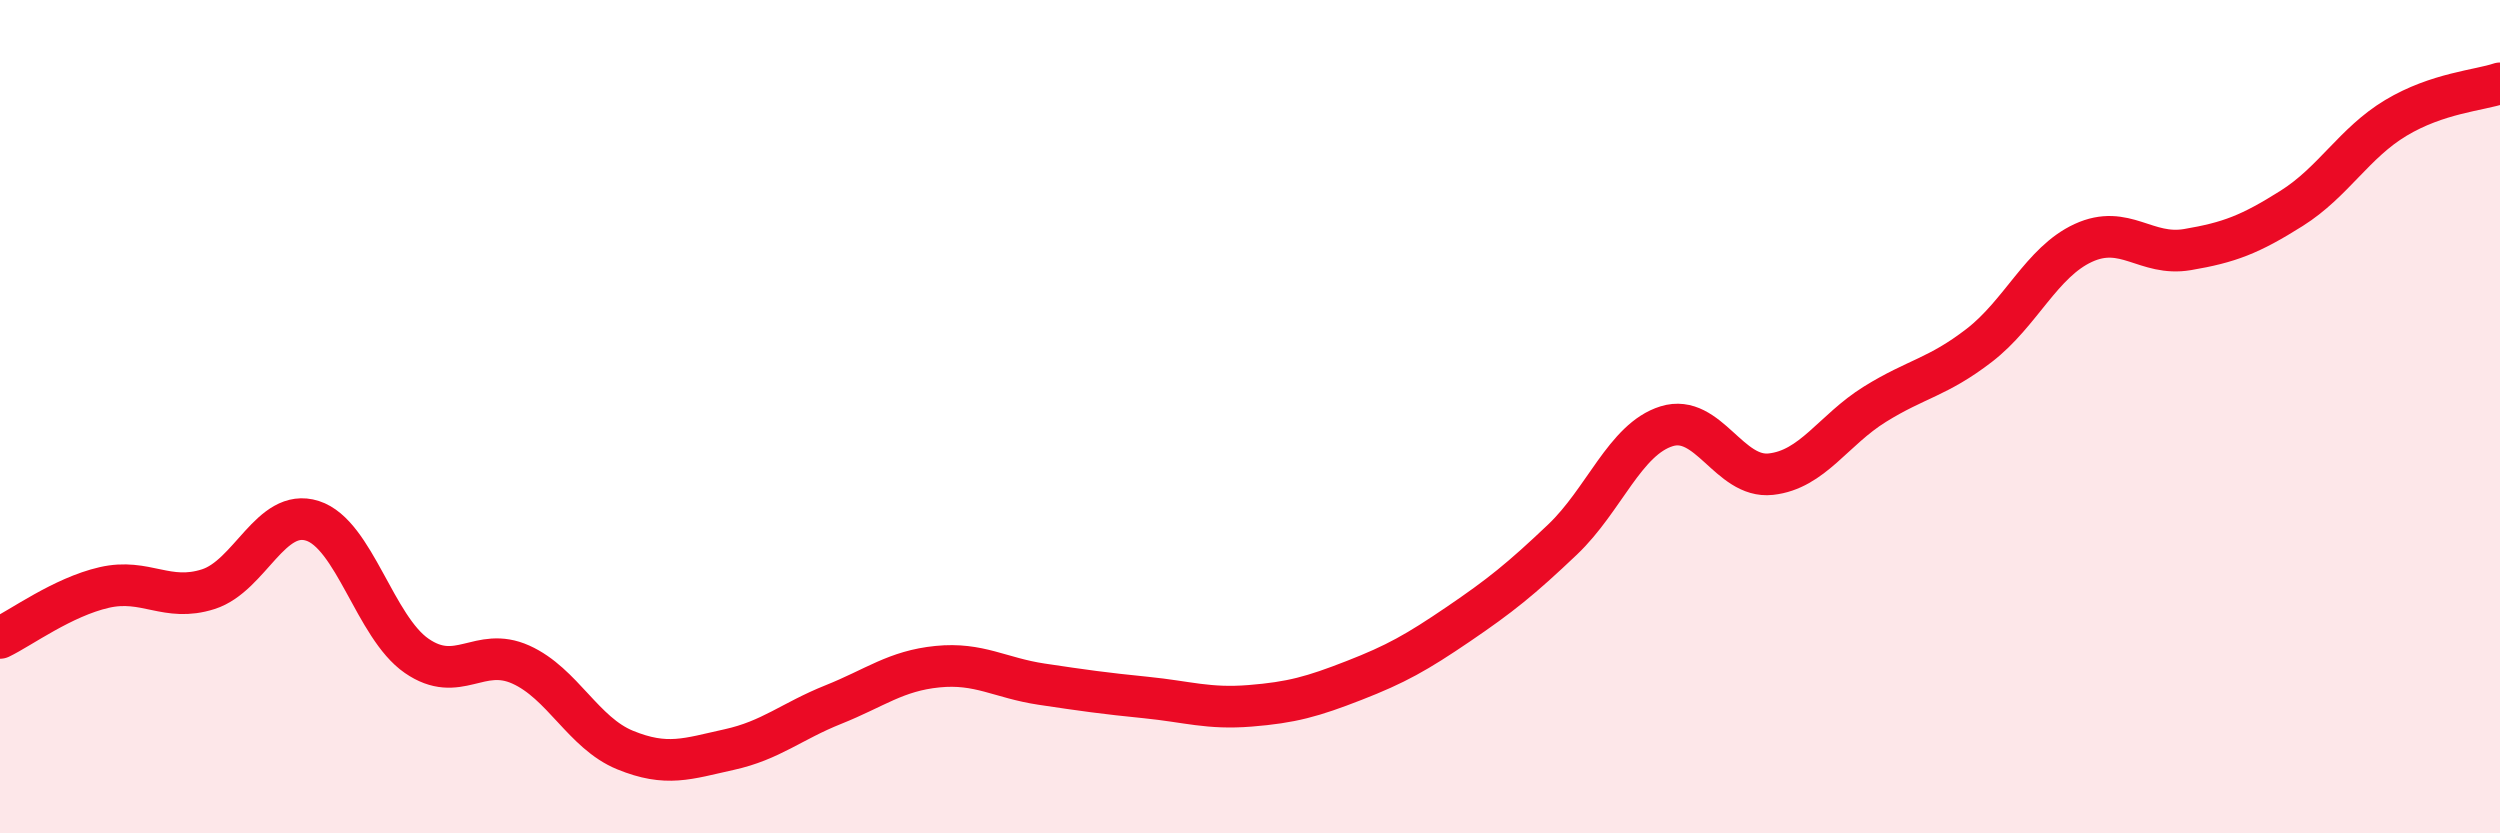 
    <svg width="60" height="20" viewBox="0 0 60 20" xmlns="http://www.w3.org/2000/svg">
      <path
        d="M 0,15.31 C 0.5,15.07 1.5,14.33 2.5,14.1 C 3.5,13.87 4,14.46 5,14.14 C 6,13.82 6.5,12.18 7.5,12.5 C 8.5,12.82 9,15.05 10,15.74 C 11,16.43 11.5,15.5 12.5,15.95 C 13.5,16.4 14,17.59 15,18 C 16,18.41 16.5,18.21 17.5,17.99 C 18.5,17.77 19,17.31 20,16.91 C 21,16.51 21.5,16.1 22.5,16 C 23.5,15.9 24,16.27 25,16.42 C 26,16.57 26.5,16.64 27.5,16.74 C 28.5,16.84 29,17.02 30,16.94 C 31,16.86 31.5,16.72 32.5,16.33 C 33.5,15.94 34,15.66 35,14.98 C 36,14.3 36.5,13.9 37.5,12.95 C 38.5,12 39,10.54 40,10.23 C 41,9.92 41.5,11.49 42.5,11.38 C 43.5,11.27 44,10.32 45,9.7 C 46,9.08 46.5,9.06 47.5,8.29 C 48.5,7.52 49,6.29 50,5.83 C 51,5.37 51.5,6.16 52.5,5.99 C 53.5,5.82 54,5.63 55,5 C 56,4.37 56.5,3.43 57.5,2.83 C 58.5,2.23 59.5,2.17 60,2L60 20L0 20Z"
        fill="#EB0A25"
        opacity="0.1"
        stroke-linecap="round"
        stroke-linejoin="round"
      />
      <path
        d="M 0,15.31 C 0.5,15.07 1.5,14.33 2.5,14.1 C 3.5,13.87 4,14.46 5,14.14 C 6,13.82 6.5,12.18 7.5,12.5 C 8.5,12.82 9,15.05 10,15.74 C 11,16.43 11.5,15.5 12.5,15.95 C 13.5,16.4 14,17.59 15,18 C 16,18.41 16.5,18.21 17.5,17.99 C 18.5,17.77 19,17.31 20,16.91 C 21,16.51 21.5,16.1 22.5,16 C 23.5,15.9 24,16.27 25,16.42 C 26,16.57 26.5,16.64 27.5,16.74 C 28.5,16.84 29,17.02 30,16.94 C 31,16.86 31.5,16.72 32.5,16.33 C 33.5,15.94 34,15.66 35,14.98 C 36,14.3 36.5,13.9 37.5,12.95 C 38.5,12 39,10.54 40,10.23 C 41,9.92 41.5,11.49 42.5,11.38 C 43.5,11.27 44,10.32 45,9.7 C 46,9.08 46.5,9.06 47.5,8.29 C 48.5,7.52 49,6.29 50,5.83 C 51,5.37 51.5,6.16 52.5,5.99 C 53.5,5.82 54,5.63 55,5 C 56,4.37 56.5,3.43 57.5,2.83 C 58.5,2.23 59.5,2.17 60,2"
        stroke="#EB0A25"
        stroke-width="1"
        fill="none"
        stroke-linecap="round"
        stroke-linejoin="round"
      />
    </svg>
  